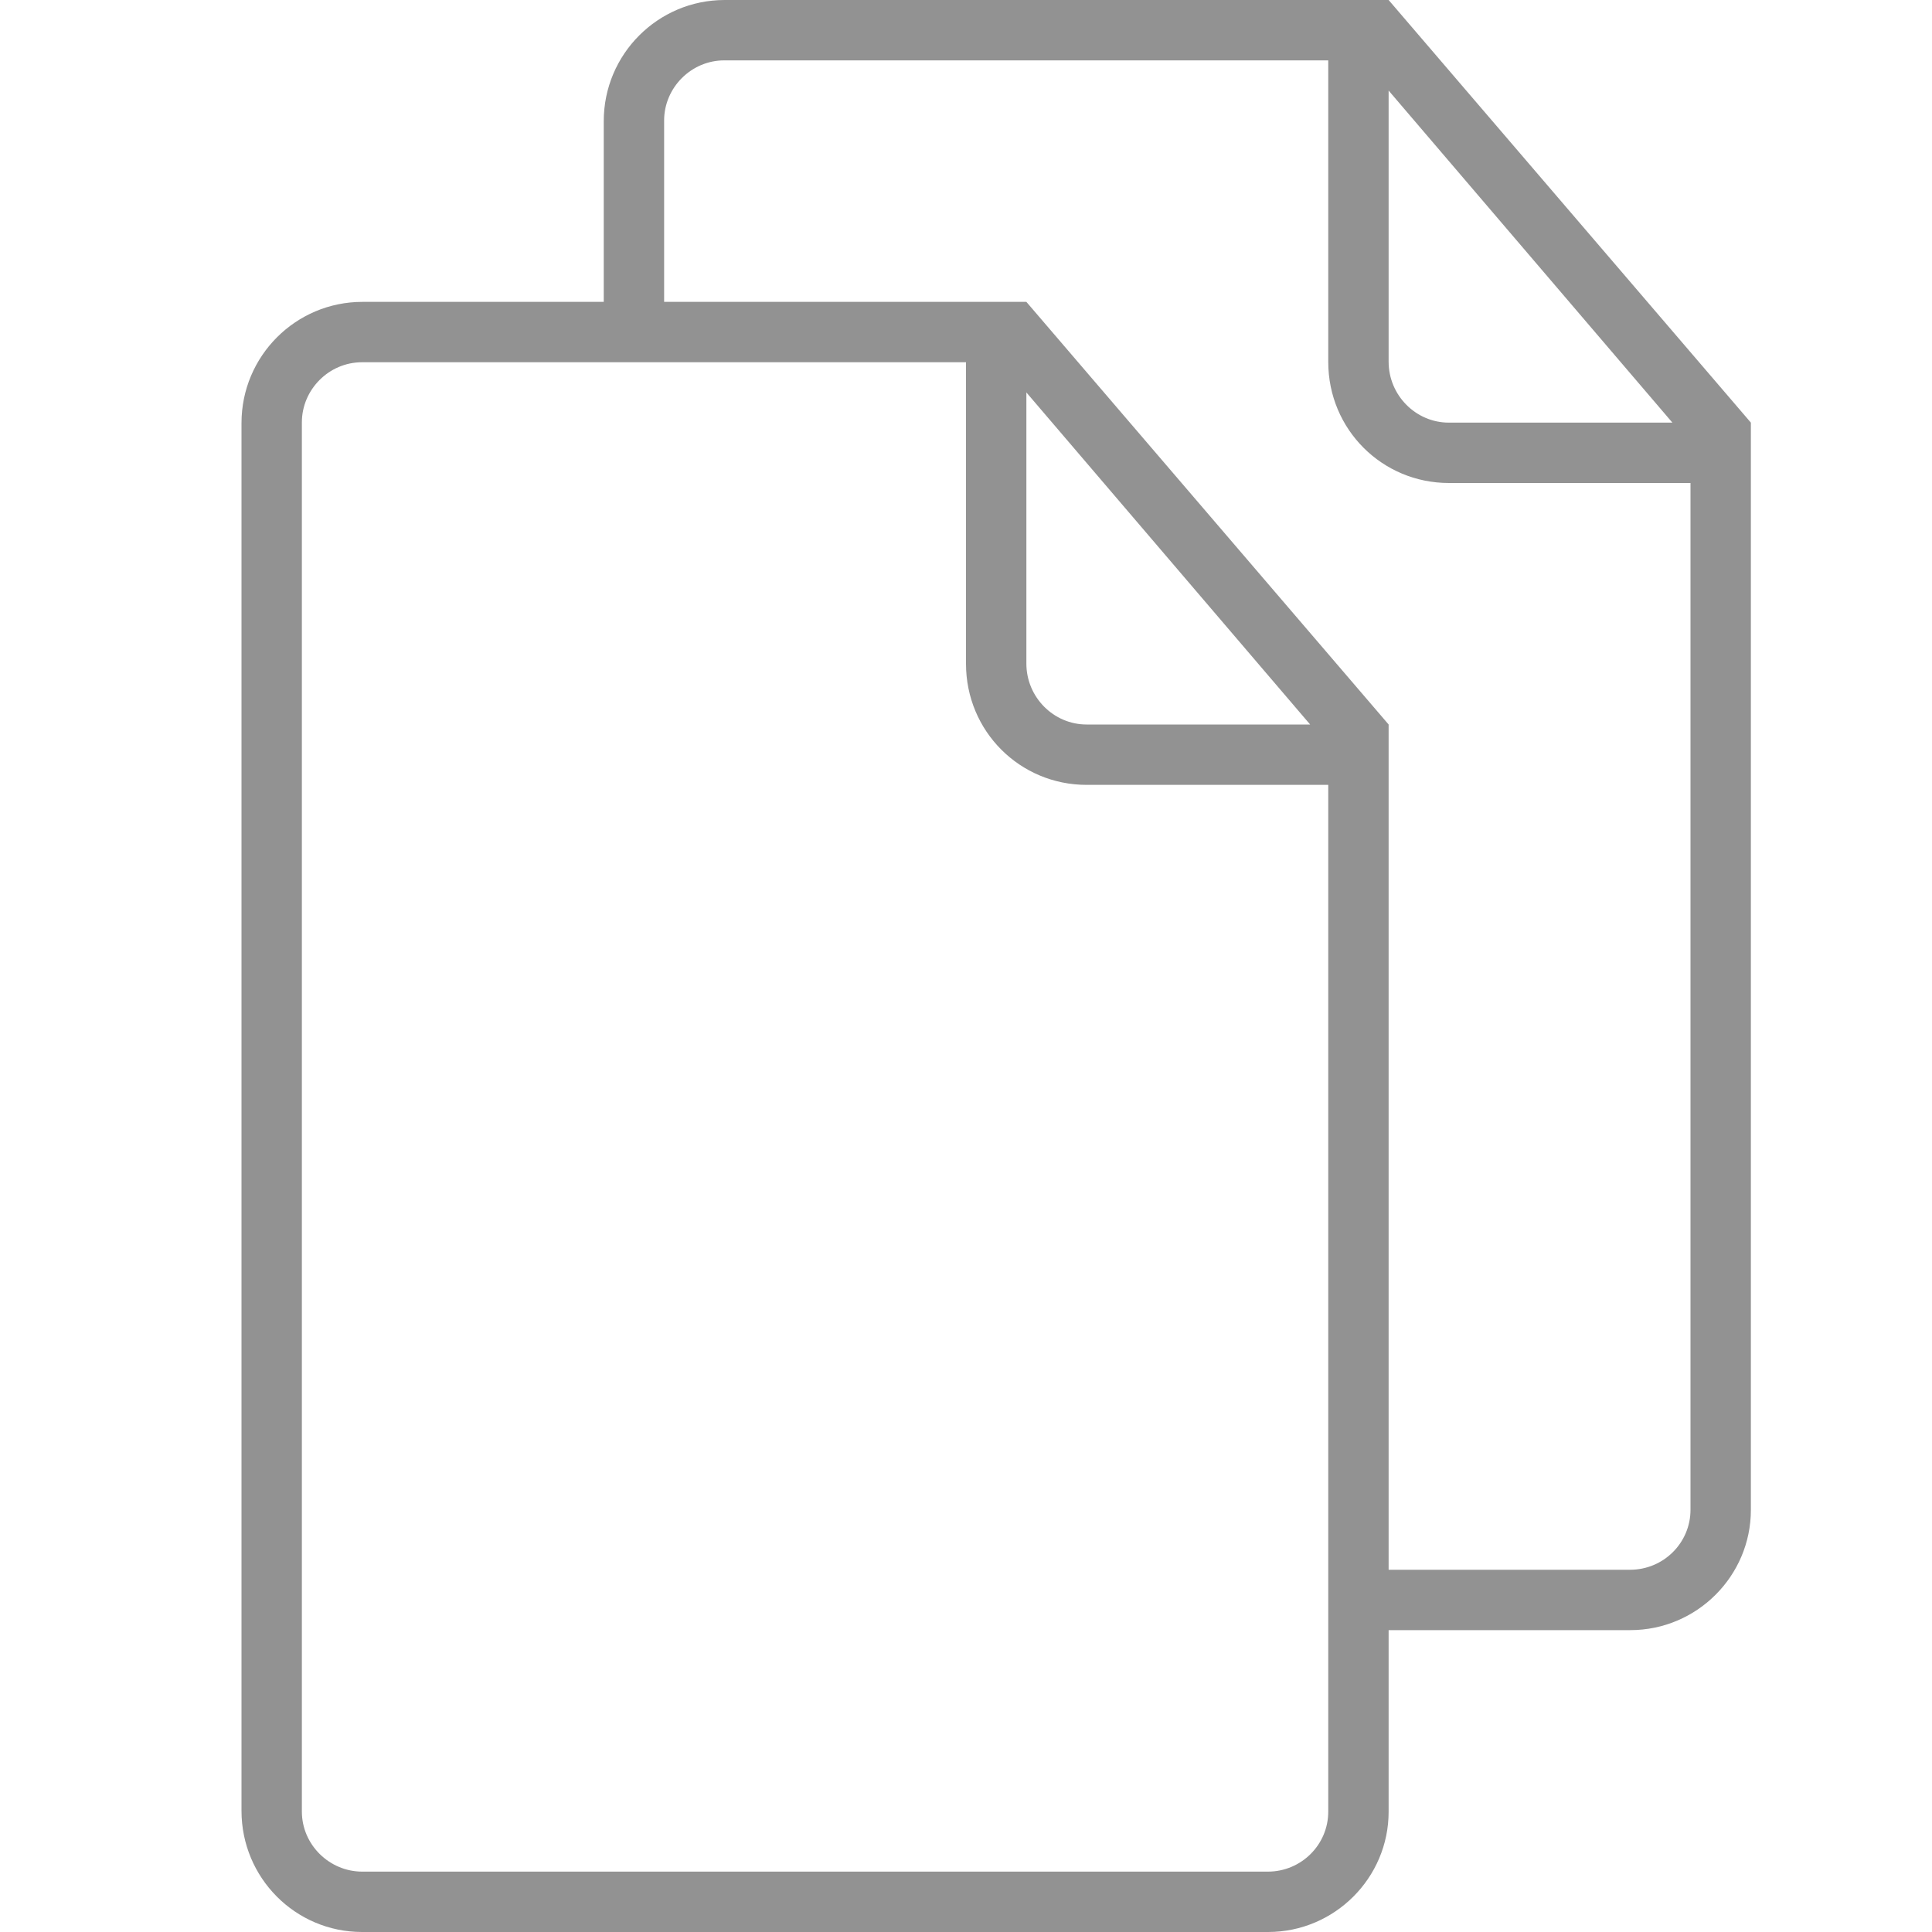 <?xml version="1.0" encoding="UTF-8" standalone="no"?>
<svg width="32px" height="32px" viewBox="0 0 32 32" version="1.1" xmlns="http://www.w3.org/2000/svg" xmlns:xlink="http://www.w3.org/1999/xlink" xmlns:sketch="http://www.bohemiancoding.com/sketch/ns">
    <!-- Generator: Sketch 3.0.3 (7891) - http://www.bohemiancoding.com/sketch -->
    <title>icon 73 documents</title>
    <desc>Created with Sketch.</desc>
    <defs></defs>
    <g id="Page-1" stroke="none" stroke-width="1" fill="none" fill-rule="evenodd" sketch:type="MSPage">
        <g id="icon-73-documents" sketch:type="MSArtboardGroup" fill="#929292">
            <path d="M23,12.5 L23,26 L27,26 C27.552,26 28,25.555 28,25.007 L28,8 L23.998,8 C22.894,8 22,7.113 22,5.994 L22,1 L11.996,1 C11.446,1 11,1.455 11,1.995 L11,5 L11,5 L16.5,5 L17,5 L23,12 L23,12.5 L23,12.5 L23,12.5 Z M10,5 L10,2.007 C10,0.898 10.897,0 12.003,0 L22.5,0 L22.5,0 L23,0 L29,7 L29,7.5 L29,25.009 C29,26.102 28.106,27 27.003,27 L23,27 L23,30.009 C23,31.102 22.106,32 21.003,32 L5.997,32 C4.891,32 4,31.101 4,29.993 L4,7.007 C4,5.898 4.897,5 6.003,5 L10,5 L10,5 L10,5 Z M23,1.5 L23,5.991 C23,6.548 23.451,7 23.997,7 L27.7,7 L23,1.5 L23,1.5 Z M16,6 L5.996,6 C5.446,6 5,6.455 5,6.995 L5,30.005 C5,30.554 5.455,31 6,31 L21,31 C21.552,31 22,30.555 22,30.007 L22,13 L17.998,13 C16.894,13 16,12.113 16,10.994 L16,6 L16,6 Z M17,6.5 L17,10.991 C17,11.548 17.451,12 17.997,12 L21.7,12 L17,6.5 L17,6.5 Z" id="documents" sketch:type="MSShapeGroup"></path>
        </g>
    </g>
</svg>